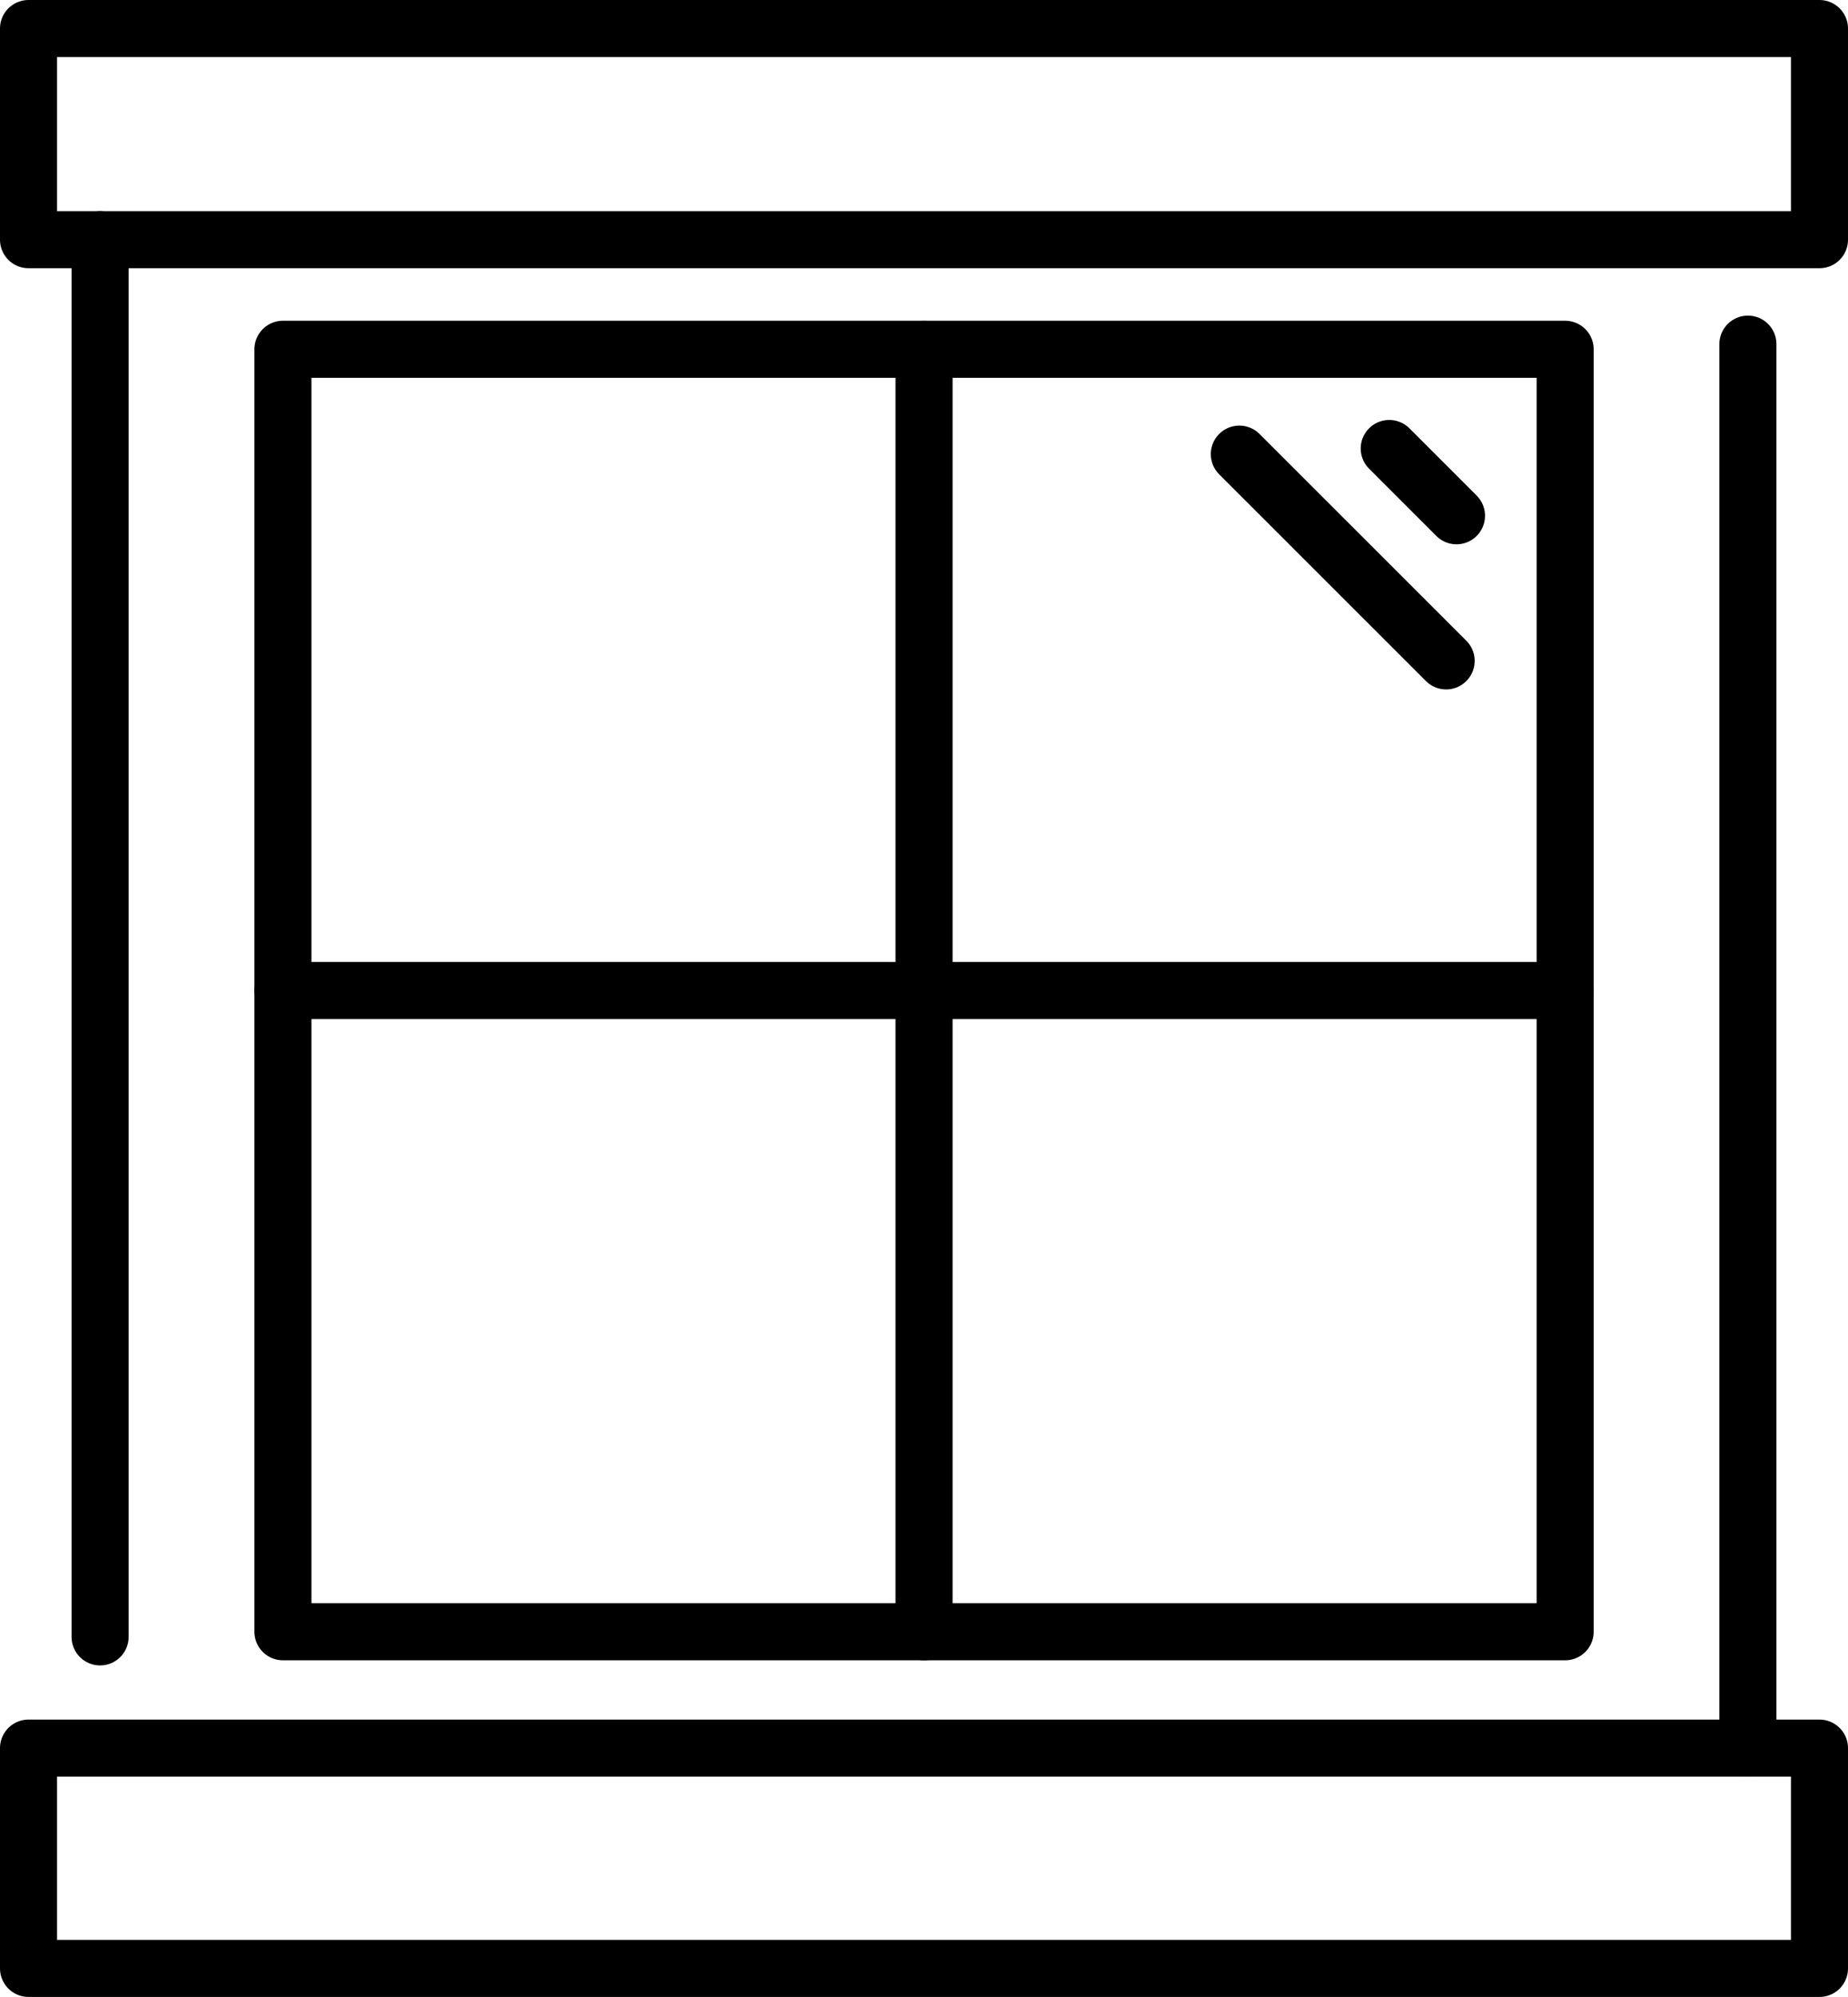 <?xml version="1.0" encoding="UTF-8"?>
<svg id="Calque_2" data-name="Calque 2" xmlns="http://www.w3.org/2000/svg" viewBox="0 0 226.71 244.94">
  <defs>
    <style>
      .cls-1 {
        fill: none;
        stroke: #000;
        stroke-linecap: round;
        stroke-linejoin: round;
        stroke-width: 7px;
      }
    </style>
  </defs>
  <g id="_Ñëîé_2" data-name="Ñëîé 2">
    <g>
      <g>
        <rect class="cls-1" x="34.71" y="42.84" width="157.3" height="157.3"/>
        <line class="cls-1" x1="113.36" y1="42.84" x2="113.36" y2="200.14"/>
        <line class="cls-1" x1="192.01" y1="121.49" x2="34.71" y2="121.49"/>
      </g>
      <rect class="cls-1" x="3.5" y="3.5" width="219.71" height="25.9"/>
      <rect class="cls-1" x="3.5" y="214.41" width="219.71" height="27.02"/>
      <g>
        <line class="cls-1" x1="12.28" y1="29.4" x2="12.28" y2="200.77"/>
        <line class="cls-1" x1="214.43" y1="42.21" x2="214.43" y2="214.41"/>
      </g>
      <line class="cls-1" x1="170.43" y1="55.01" x2="178.68" y2="63.26"/>
      <line class="cls-1" x1="152.04" y1="55.7" x2="177.41" y2="81.06"/>
    </g>
  </g>
</svg>